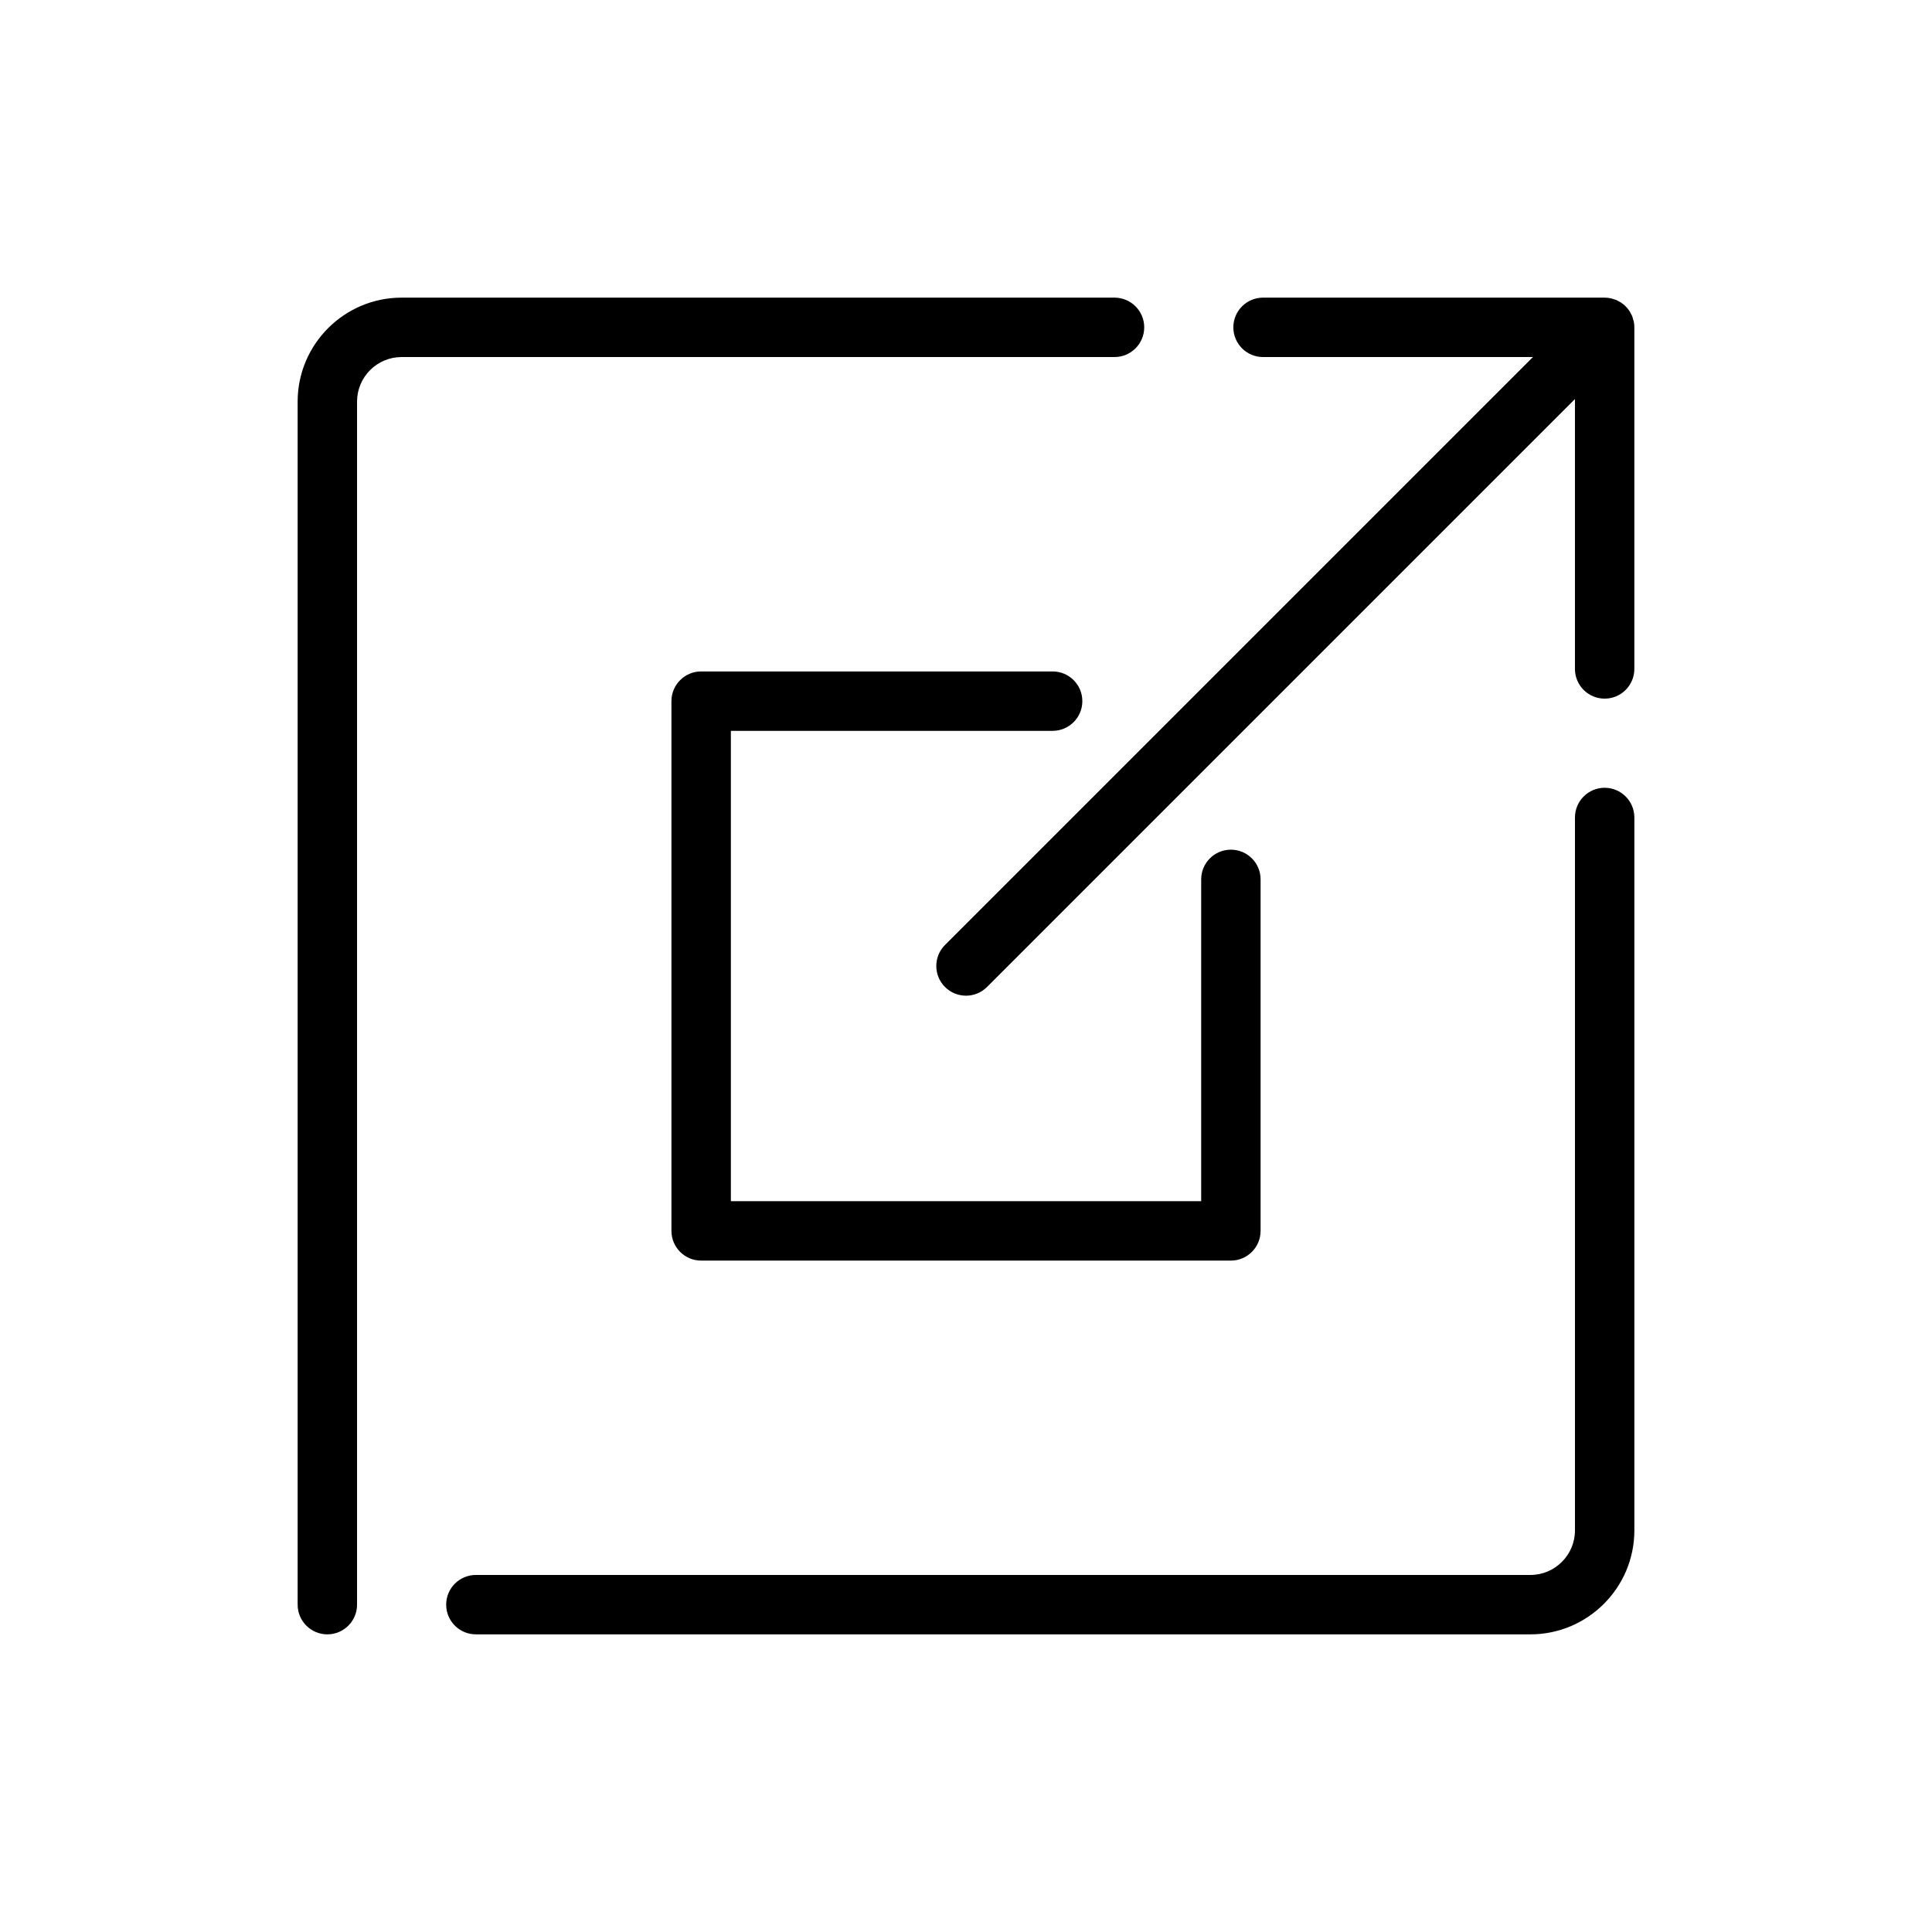 <?xml version="1.0" encoding="UTF-8"?>
<!-- Uploaded to: SVG Find, www.svgrepo.com, Generator: SVG Find Mixer Tools -->
<svg fill="#000000" width="800px" height="800px" version="1.1" viewBox="144 144 512 512" xmlns="http://www.w3.org/2000/svg">
 <g>
  <path d="m262.24 569.25c0 4.344 3.527 7.871 7.871 7.871h279.46c15.188 0 27.551-12.359 27.551-27.551v-188.93c0-4.344-3.527-7.871-7.871-7.871s-7.871 3.527-7.871 7.871v188.93c0 6.512-5.297 11.809-11.809 11.809h-279.46c-4.344 0-7.871 3.527-7.871 7.871z"/>
  <path d="m230.75 577.12c4.344 0 7.871-3.527 7.871-7.871v-318.82c0-6.512 5.297-11.809 11.809-11.809h188.93c4.344 0 7.871-3.527 7.871-7.871s-3.527-7.871-7.871-7.871h-188.93c-15.188 0-27.551 12.359-27.551 27.551v318.82c0 4.348 3.527 7.871 7.871 7.871z"/>
  <path d="m478.72 238.62h71.523l-155.81 155.81c-3.074 3.074-3.074 8.059 0 11.133 1.539 1.535 3.551 2.305 5.566 2.305s4.027-0.766 5.566-2.305l155.81-155.81v71.523c0 4.344 3.527 7.871 7.871 7.871s7.871-3.527 7.871-7.871v-90.527c0-0.516-0.055-1.031-0.152-1.543-0.047-0.23-0.133-0.449-0.199-0.672-0.078-0.27-0.141-0.535-0.246-0.797-0.109-0.266-0.262-0.504-0.398-0.754-0.109-0.199-0.195-0.41-0.328-0.602-0.578-0.863-1.32-1.605-2.184-2.18-0.184-0.125-0.391-0.207-0.582-0.32-0.254-0.141-0.5-0.297-0.77-0.406-0.254-0.105-0.523-0.164-0.789-0.242-0.227-0.066-0.445-0.152-0.68-0.199-0.512-0.102-1.027-0.156-1.543-0.156h-90.527c-4.344 0-7.871 3.527-7.871 7.871s3.527 7.871 7.871 7.871z"/>
  <path d="m422.96 337.68c4.344 0 7.871-3.527 7.871-7.871s-3.527-7.871-7.871-7.871h-93.152c-4.344 0-7.871 3.527-7.871 7.871v140.39c0 4.344 3.527 7.871 7.871 7.871h140.39c4.344 0 7.871-3.527 7.871-7.871v-93.156c0-4.344-3.527-7.871-7.871-7.871s-7.871 3.527-7.871 7.871v85.281h-124.64v-124.64z"/>
 </g>
</svg>